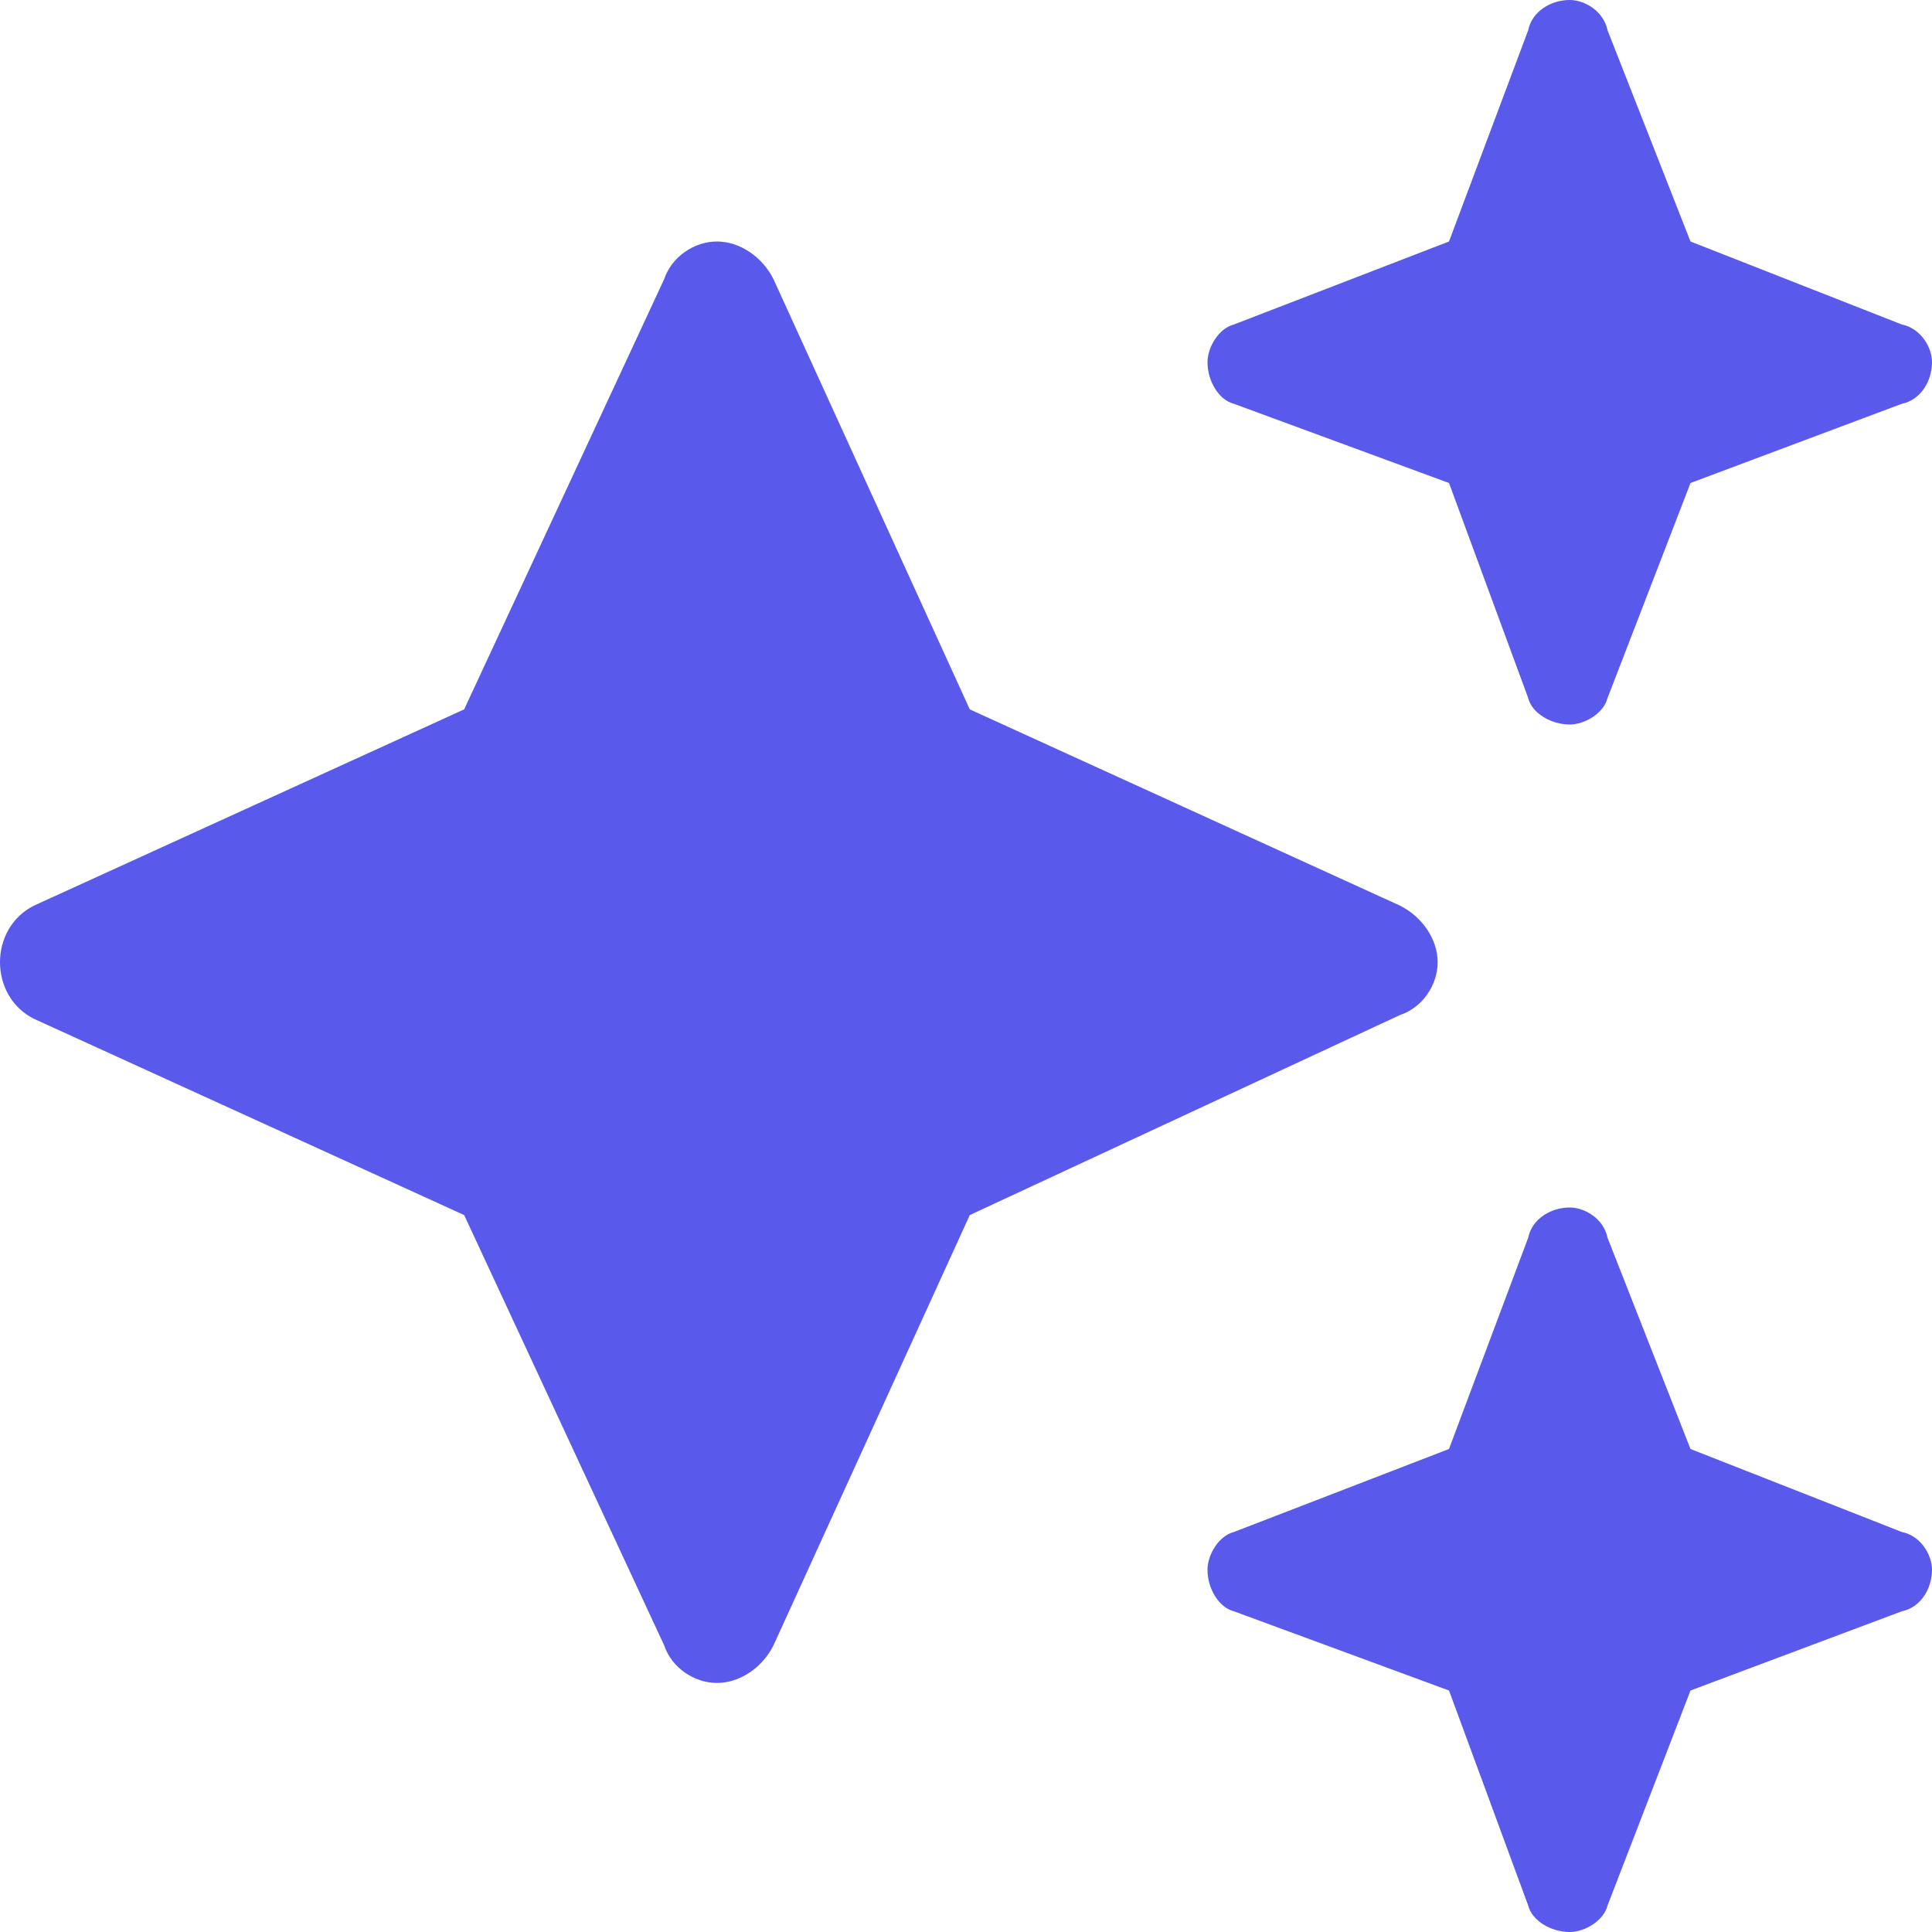 <svg width="24" height="24" viewBox="0 0 24 24" fill="none" xmlns="http://www.w3.org/2000/svg">
<path d="M15.328 4.031L18 3L18.984 0.375C19.031 0.141 19.266 0 19.5 0C19.688 0 19.922 0.141 19.969 0.375L21 3L23.625 4.031C23.859 4.078 24 4.312 24 4.5C24 4.734 23.859 4.969 23.625 5.016L21 6L19.969 8.672C19.922 8.859 19.688 9 19.5 9C19.266 9 19.031 8.859 18.984 8.672L18 6L15.328 5.016C15.141 4.969 15 4.734 15 4.5C15 4.312 15.141 4.078 15.328 4.031ZM9.609 3.469L12.047 8.812L17.391 11.25C17.672 11.391 17.859 11.672 17.859 11.953C17.859 12.234 17.672 12.516 17.391 12.609L12.047 15.094L9.609 20.438C9.469 20.719 9.188 20.906 8.906 20.906C8.625 20.906 8.344 20.719 8.25 20.438L5.766 15.094L0.422 12.656C0.141 12.516 0 12.234 0 11.953C0 11.672 0.141 11.391 0.422 11.25L5.766 8.812L8.25 3.469C8.344 3.188 8.625 3 8.906 3C9.188 3 9.469 3.188 9.609 3.469ZM18 18L18.984 15.375C19.031 15.141 19.266 15 19.5 15C19.688 15 19.922 15.141 19.969 15.375L21 18L23.625 19.031C23.859 19.078 24 19.312 24 19.5C24 19.734 23.859 19.969 23.625 20.016L21 21L19.969 23.672C19.922 23.859 19.688 24 19.5 24C19.266 24 19.031 23.859 18.984 23.672L18 21L15.328 20.016C15.141 19.969 15 19.734 15 19.5C15 19.312 15.141 19.078 15.328 19.031L18 18Z" fill="#5959EB"/>
</svg>
